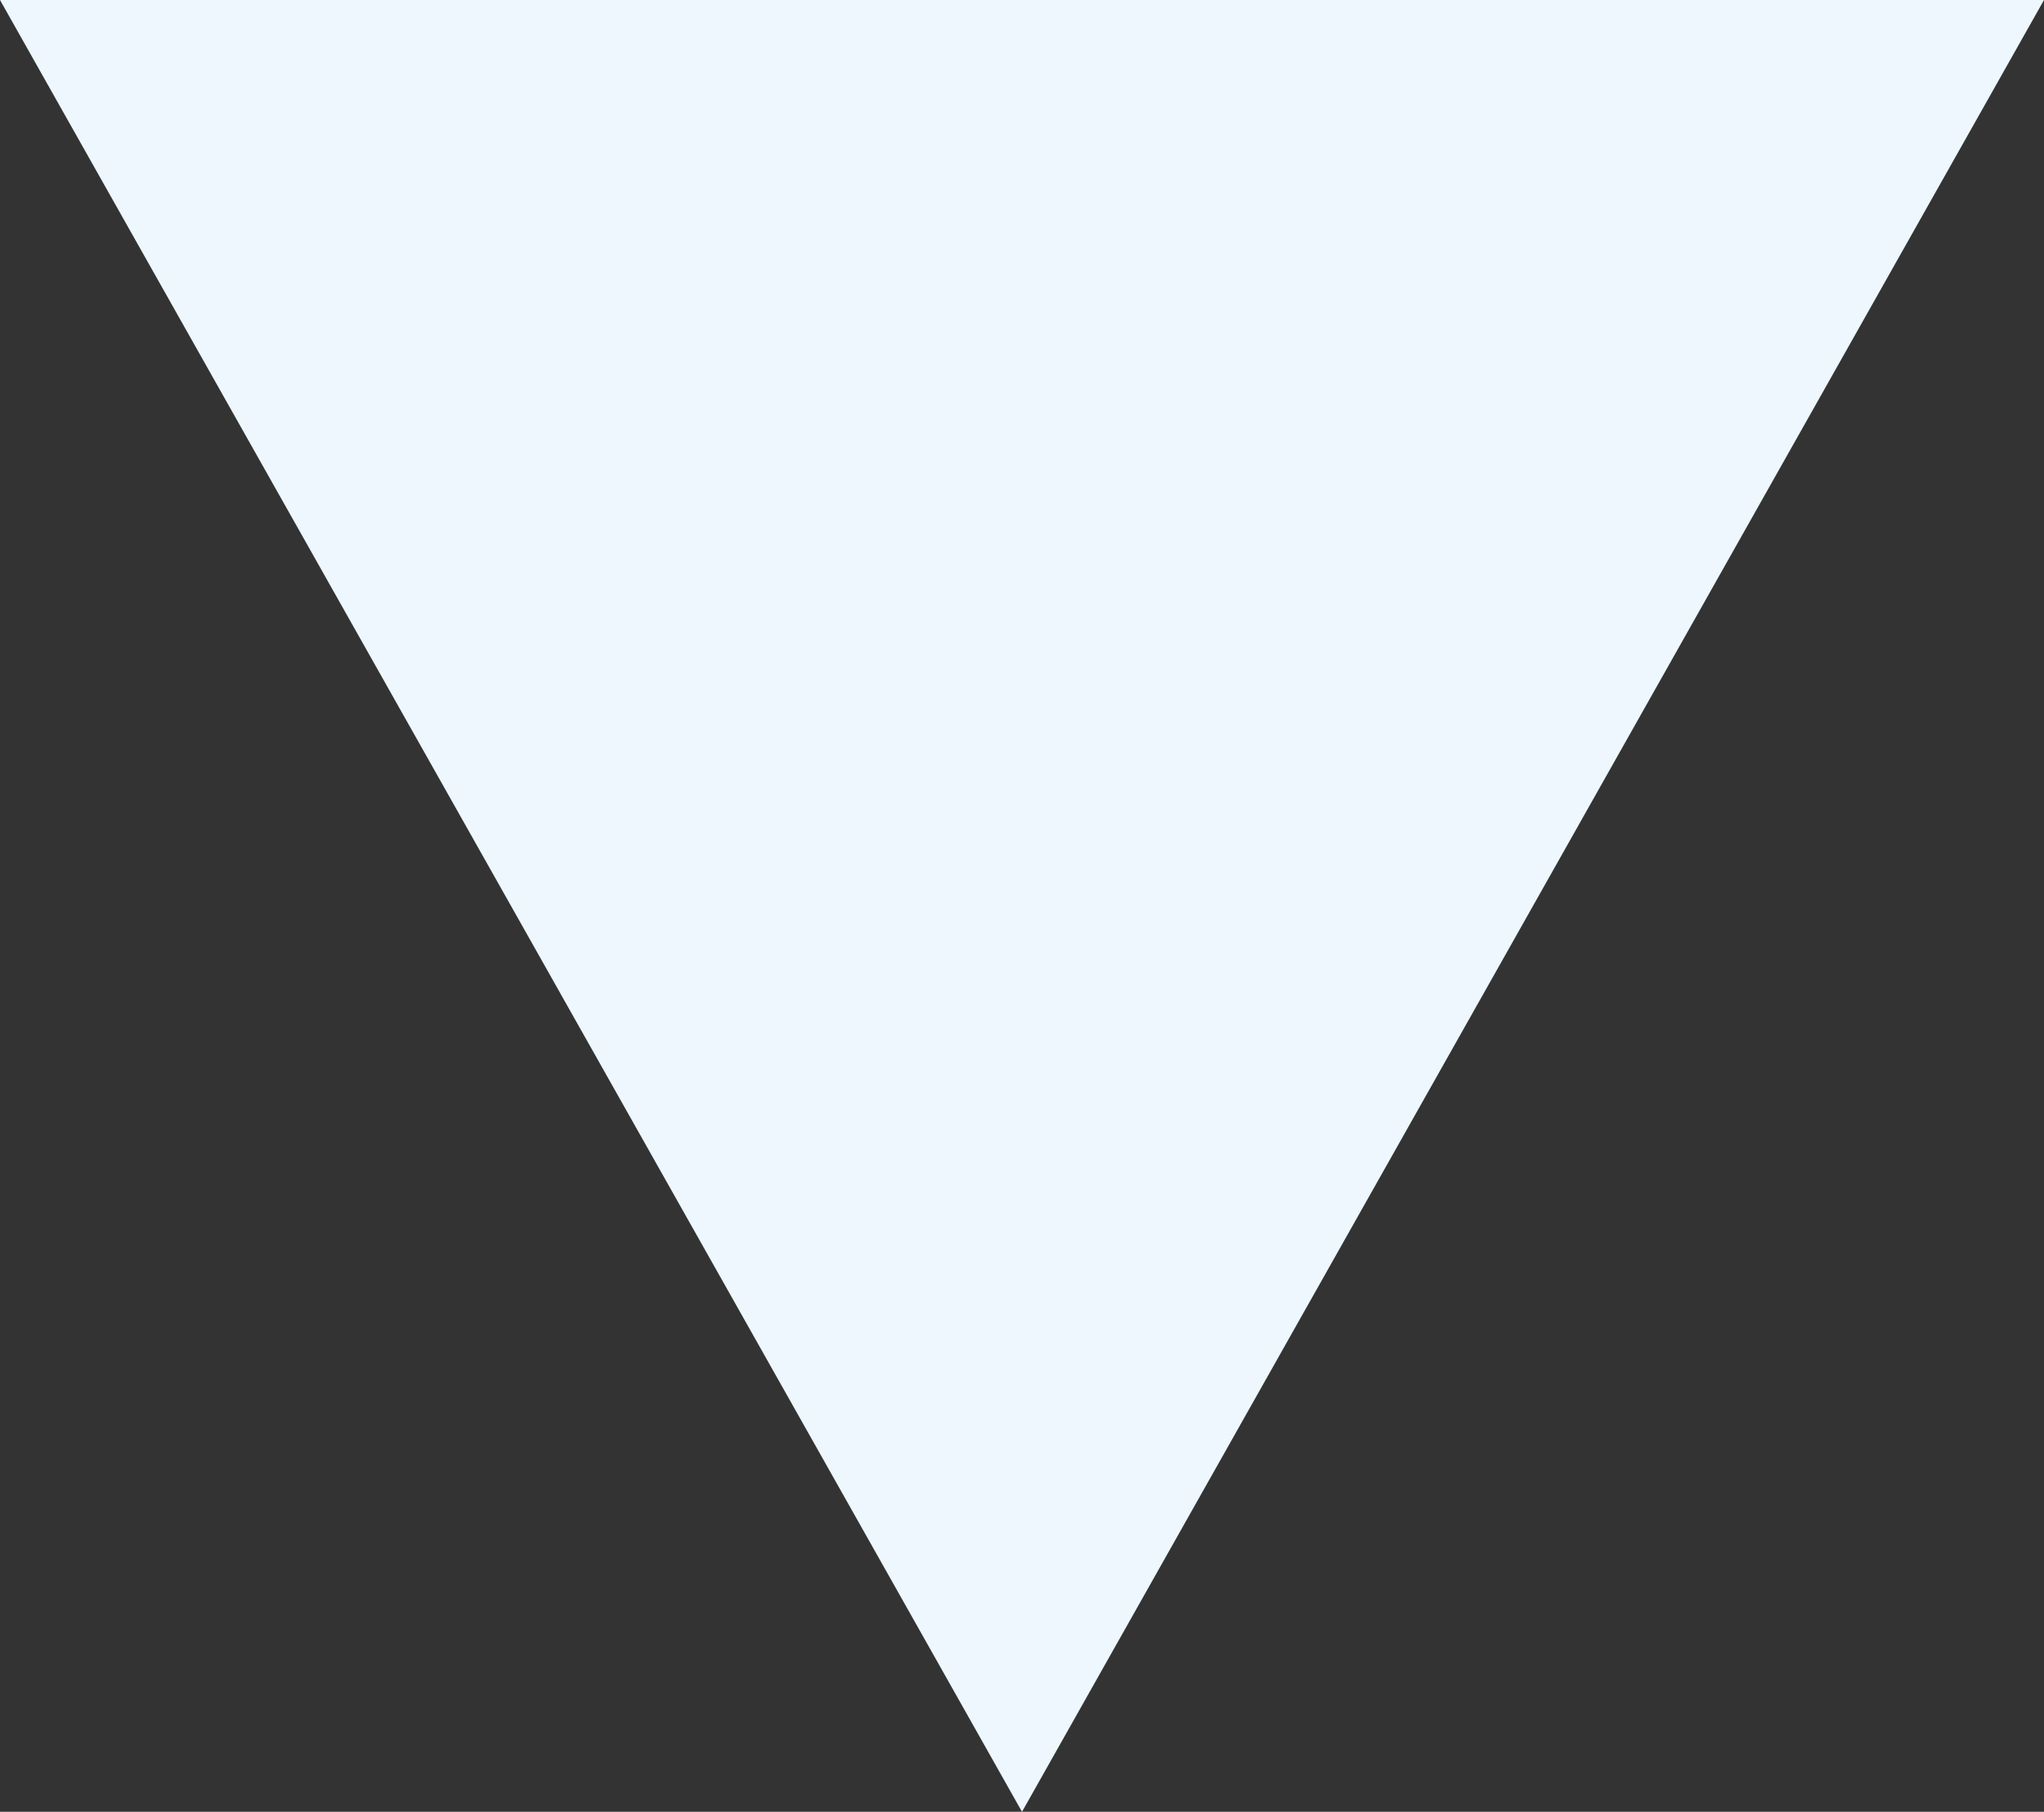 <svg xmlns="http://www.w3.org/2000/svg" width="40.3" height="35.718" viewBox="0 0 40.3 35.718">
  <rect x="0" y="0" width="40.3" height="35.718" fill="#333333" stroke="none"/>
  <path id="多角形_17" data-name="多角形 17" d="M20.15,0,40.3,35.718H0Z" transform="translate(40.3 35.718) rotate(180)" fill="#edf7fd"/>
</svg>
